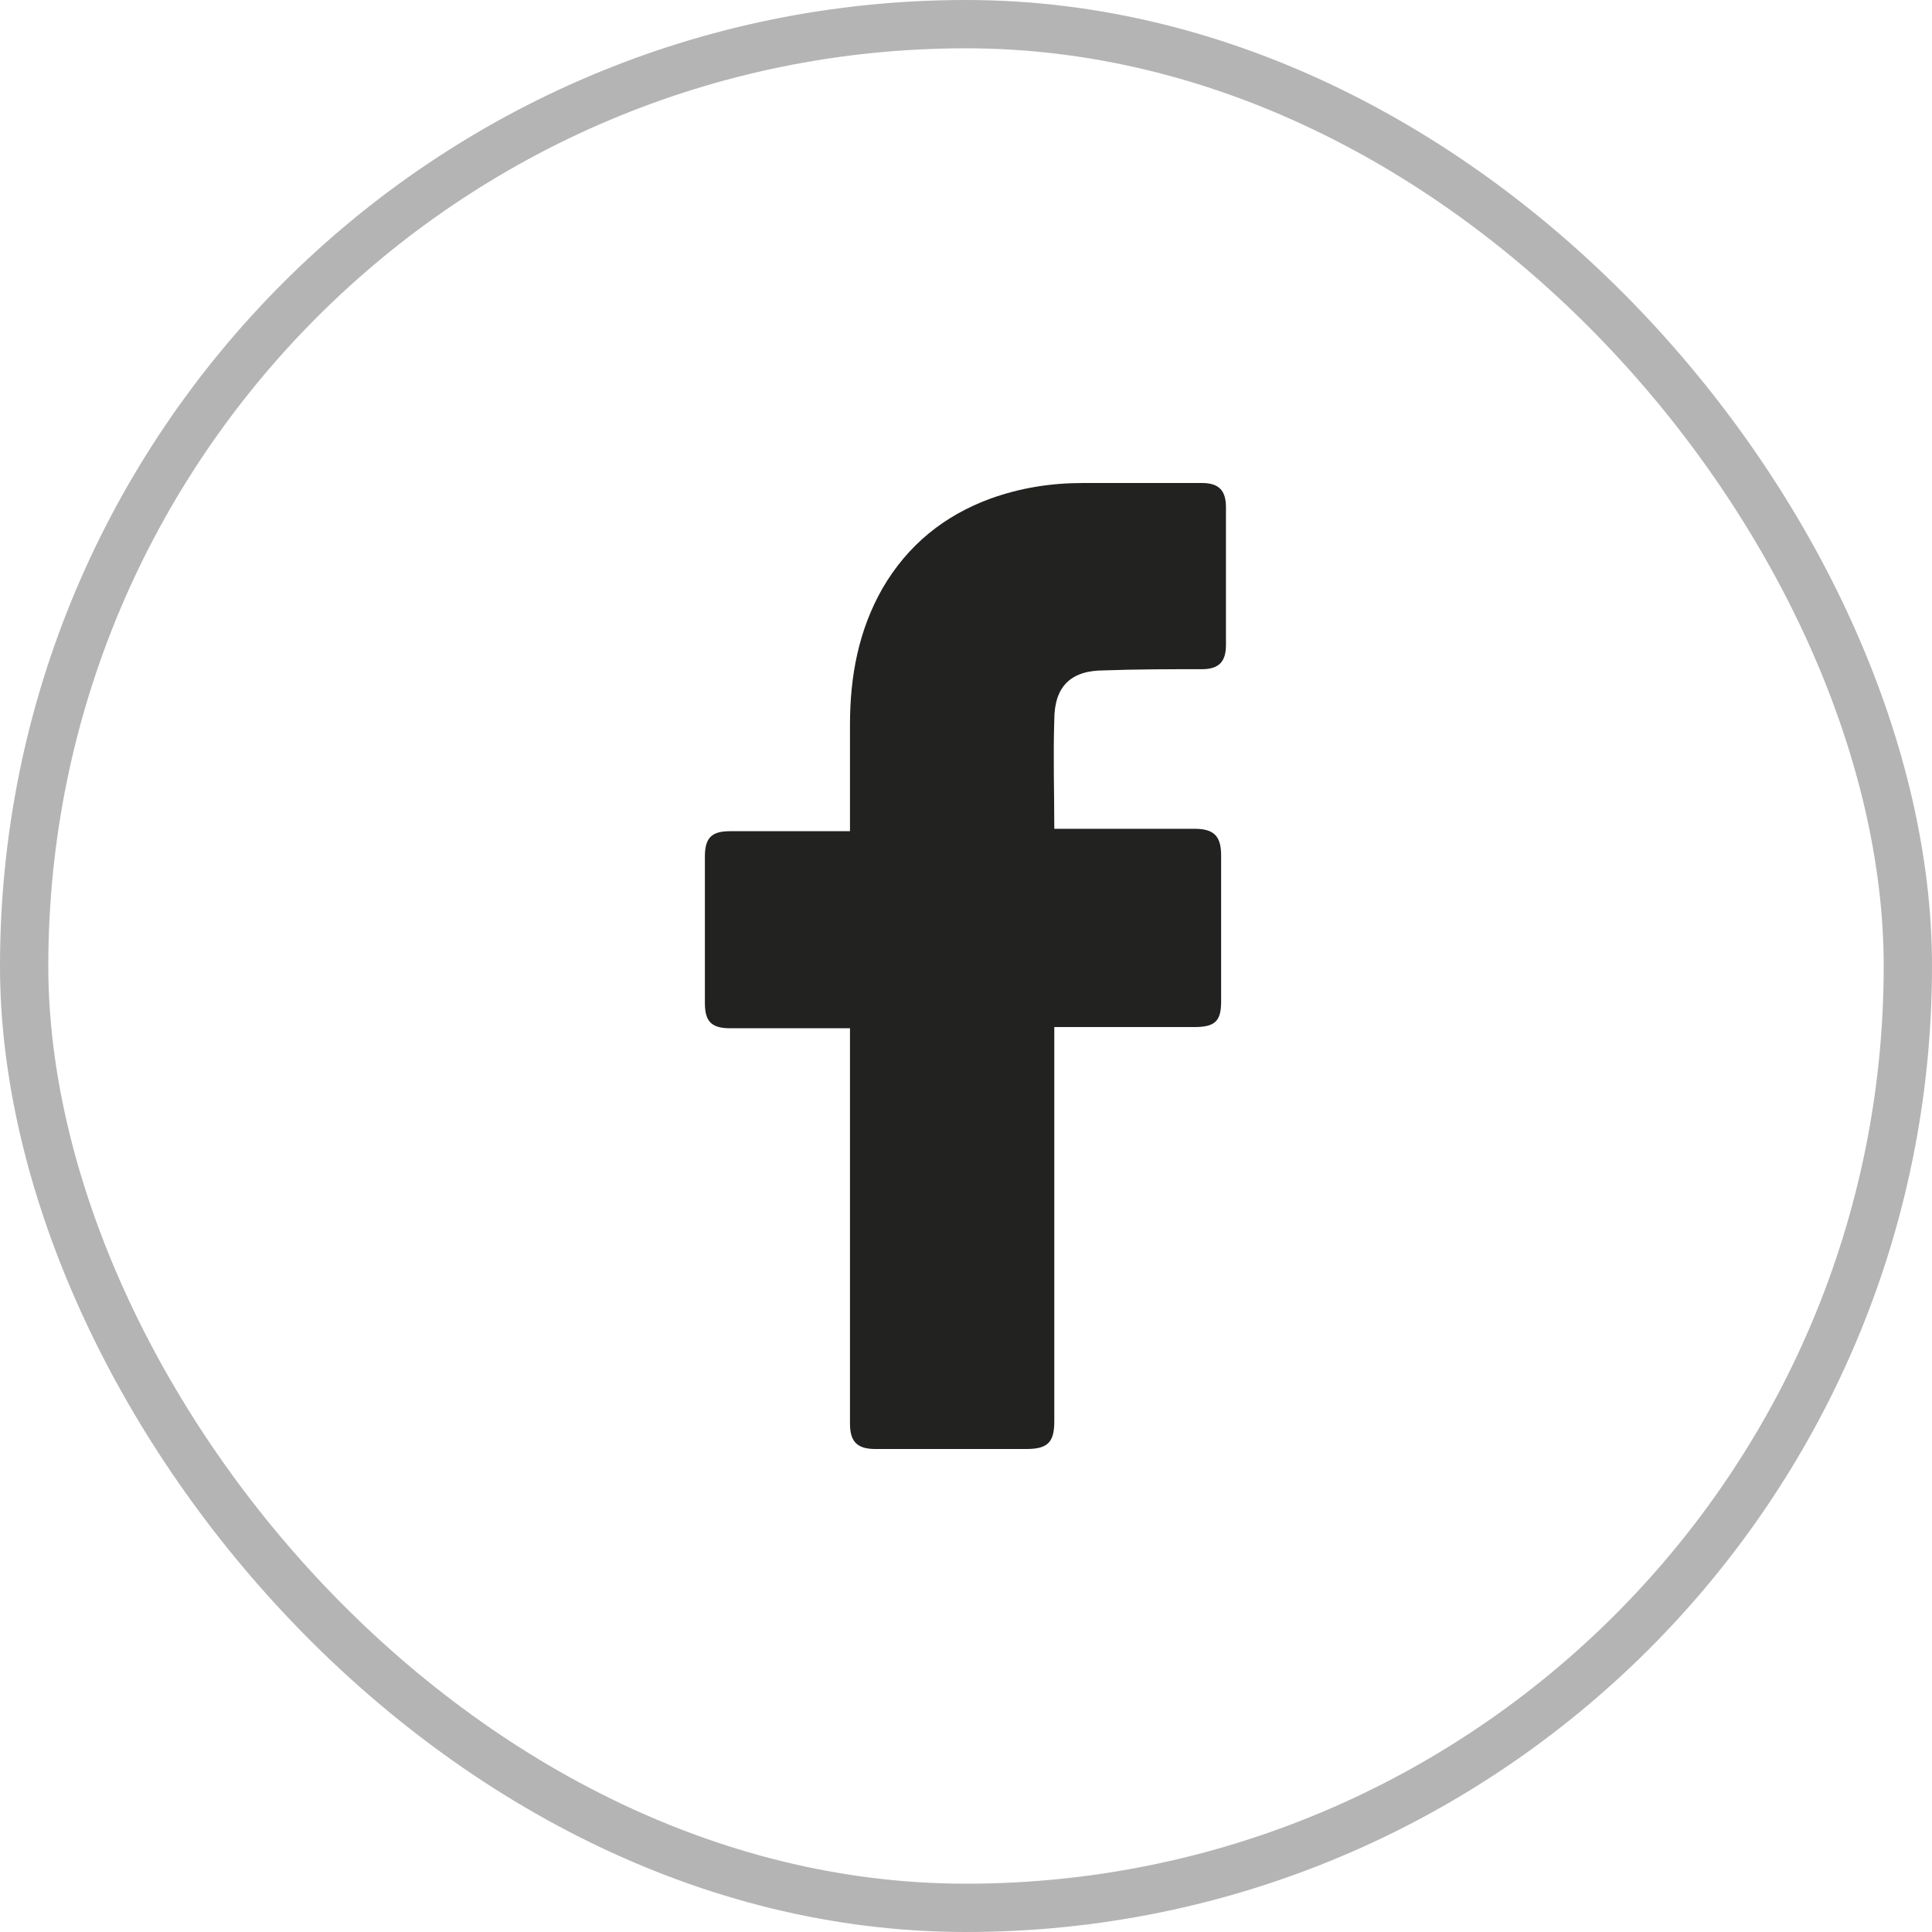 <svg width="40" height="40" viewBox="0 0 40 40" fill="none" xmlns="http://www.w3.org/2000/svg">
<rect x="0.5" y="0.5" width="39" height="39" rx="19.5" stroke="#B4B4B4"/>
<path d="M17.598 21.289H15.119C14.719 21.289 14.594 21.139 14.594 20.764V17.735C14.594 17.334 14.744 17.209 15.119 17.209H17.598V15.006C17.598 14.005 17.773 13.054 18.273 12.178C18.799 11.277 19.55 10.676 20.501 10.325C21.127 10.1 21.753 10 22.428 10H24.882C25.232 10 25.382 10.15 25.382 10.501V13.354C25.382 13.705 25.232 13.855 24.882 13.855C24.206 13.855 23.53 13.855 22.854 13.88C22.178 13.88 21.828 14.205 21.828 14.906C21.803 15.657 21.828 16.383 21.828 17.159H24.731C25.132 17.159 25.282 17.309 25.282 17.71V20.738C25.282 21.139 25.157 21.264 24.731 21.264H21.828V29.424C21.828 29.85 21.703 30 21.252 30H18.123C17.748 30 17.598 29.85 17.598 29.474V21.289Z" fill="#222221"/>
</svg>

